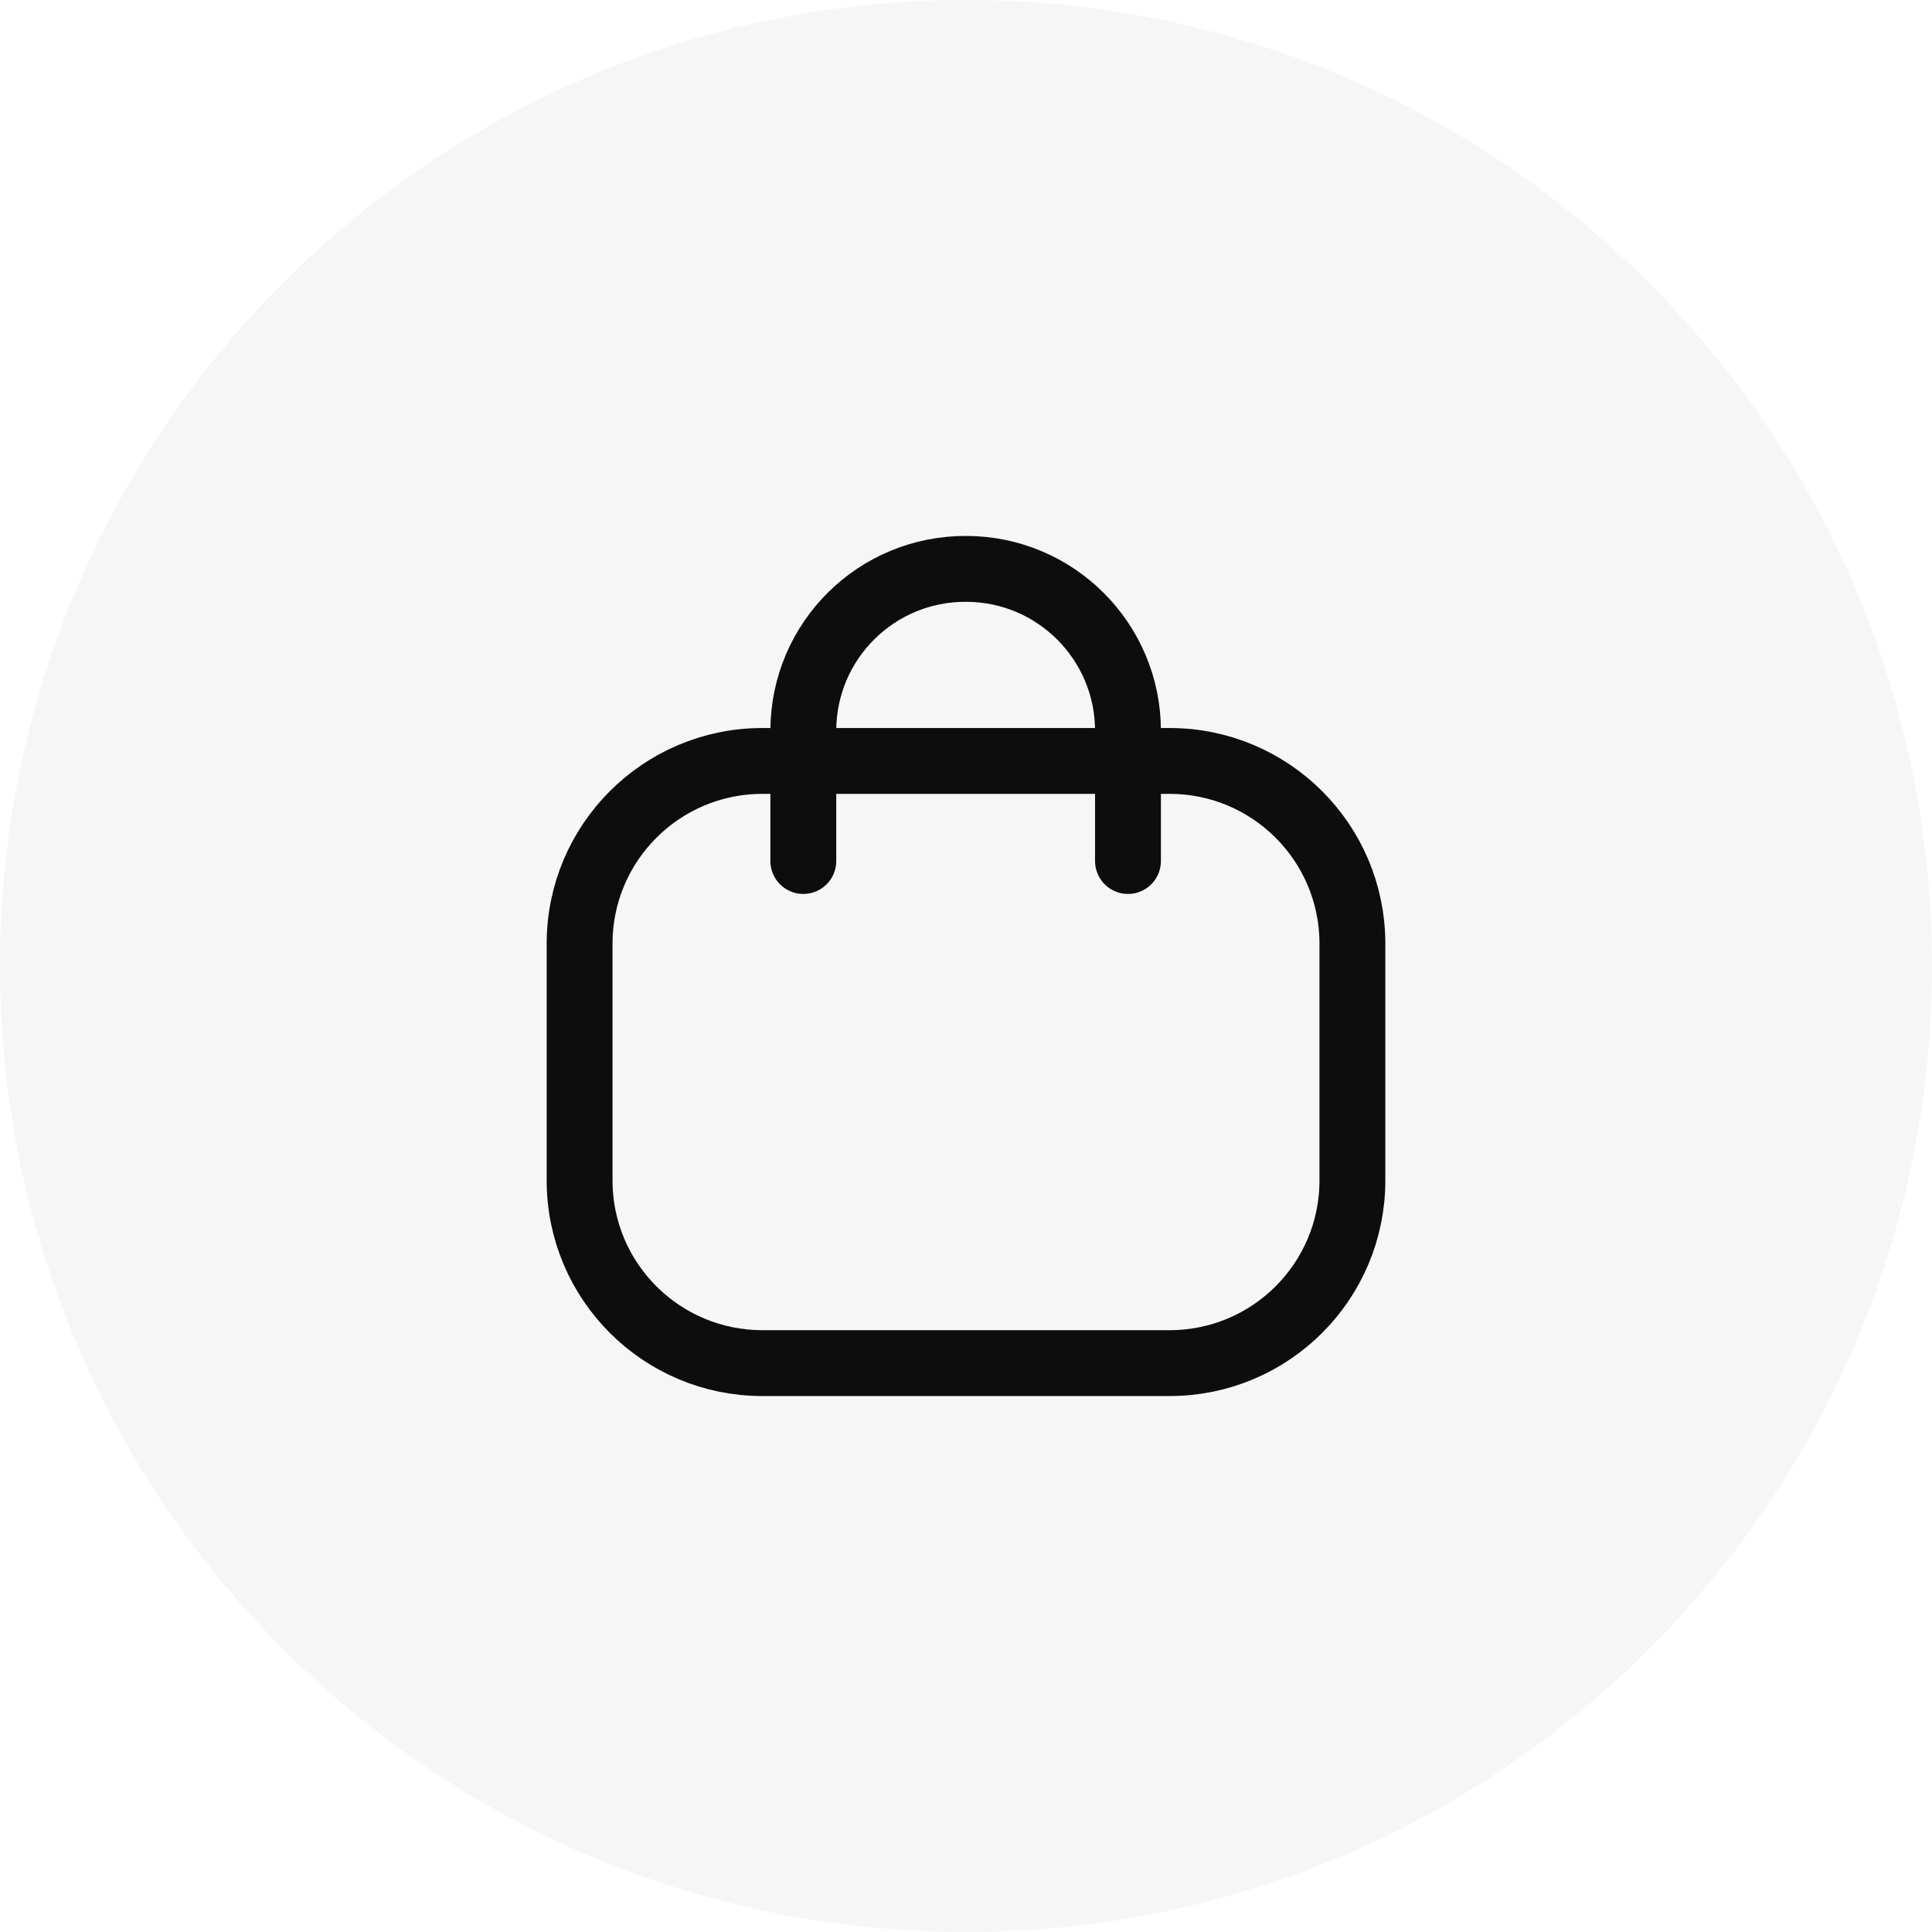 <svg width="44" height="44" viewBox="0 0 44 44" fill="none" xmlns="http://www.w3.org/2000/svg">
<g clip-path="url(#clip0_7249_19501)">
<path opacity="0.4" d="M0 22C0 9.85 9.85 0 22 0V0C34.15 0 44 9.85 44 22V22C44 34.15 34.15 44 22 44V44C9.85 44 0 34.15 0 22V22Z" fill="#E9E9E9"/>
<path d="M25.689 19.609V16.645C25.689 14.607 24.037 12.956 22.001 12.956C19.963 12.947 18.304 14.59 18.295 16.628V16.645V19.609" stroke="#0D0D0D" stroke-width="1.5" stroke-linecap="round" stroke-linejoin="round"/>
<path fill-rule="evenodd" clip-rule="evenodd" d="M26.637 31.044H17.363C15.063 31.044 13.2 29.182 13.2 26.884V21.491C13.2 19.193 15.063 17.33 17.363 17.33H26.637C28.937 17.33 30.8 19.193 30.8 21.491V26.884C30.8 29.182 28.937 31.044 26.637 31.044Z" stroke="#0D0D0D" stroke-width="1.5" stroke-linecap="round" stroke-linejoin="round"/>
</g>
<defs>
<clipPath id="clip0_7249_19501">
<rect width="44" height="44" fill="white"/>
</clipPath>
</defs>
</svg>
